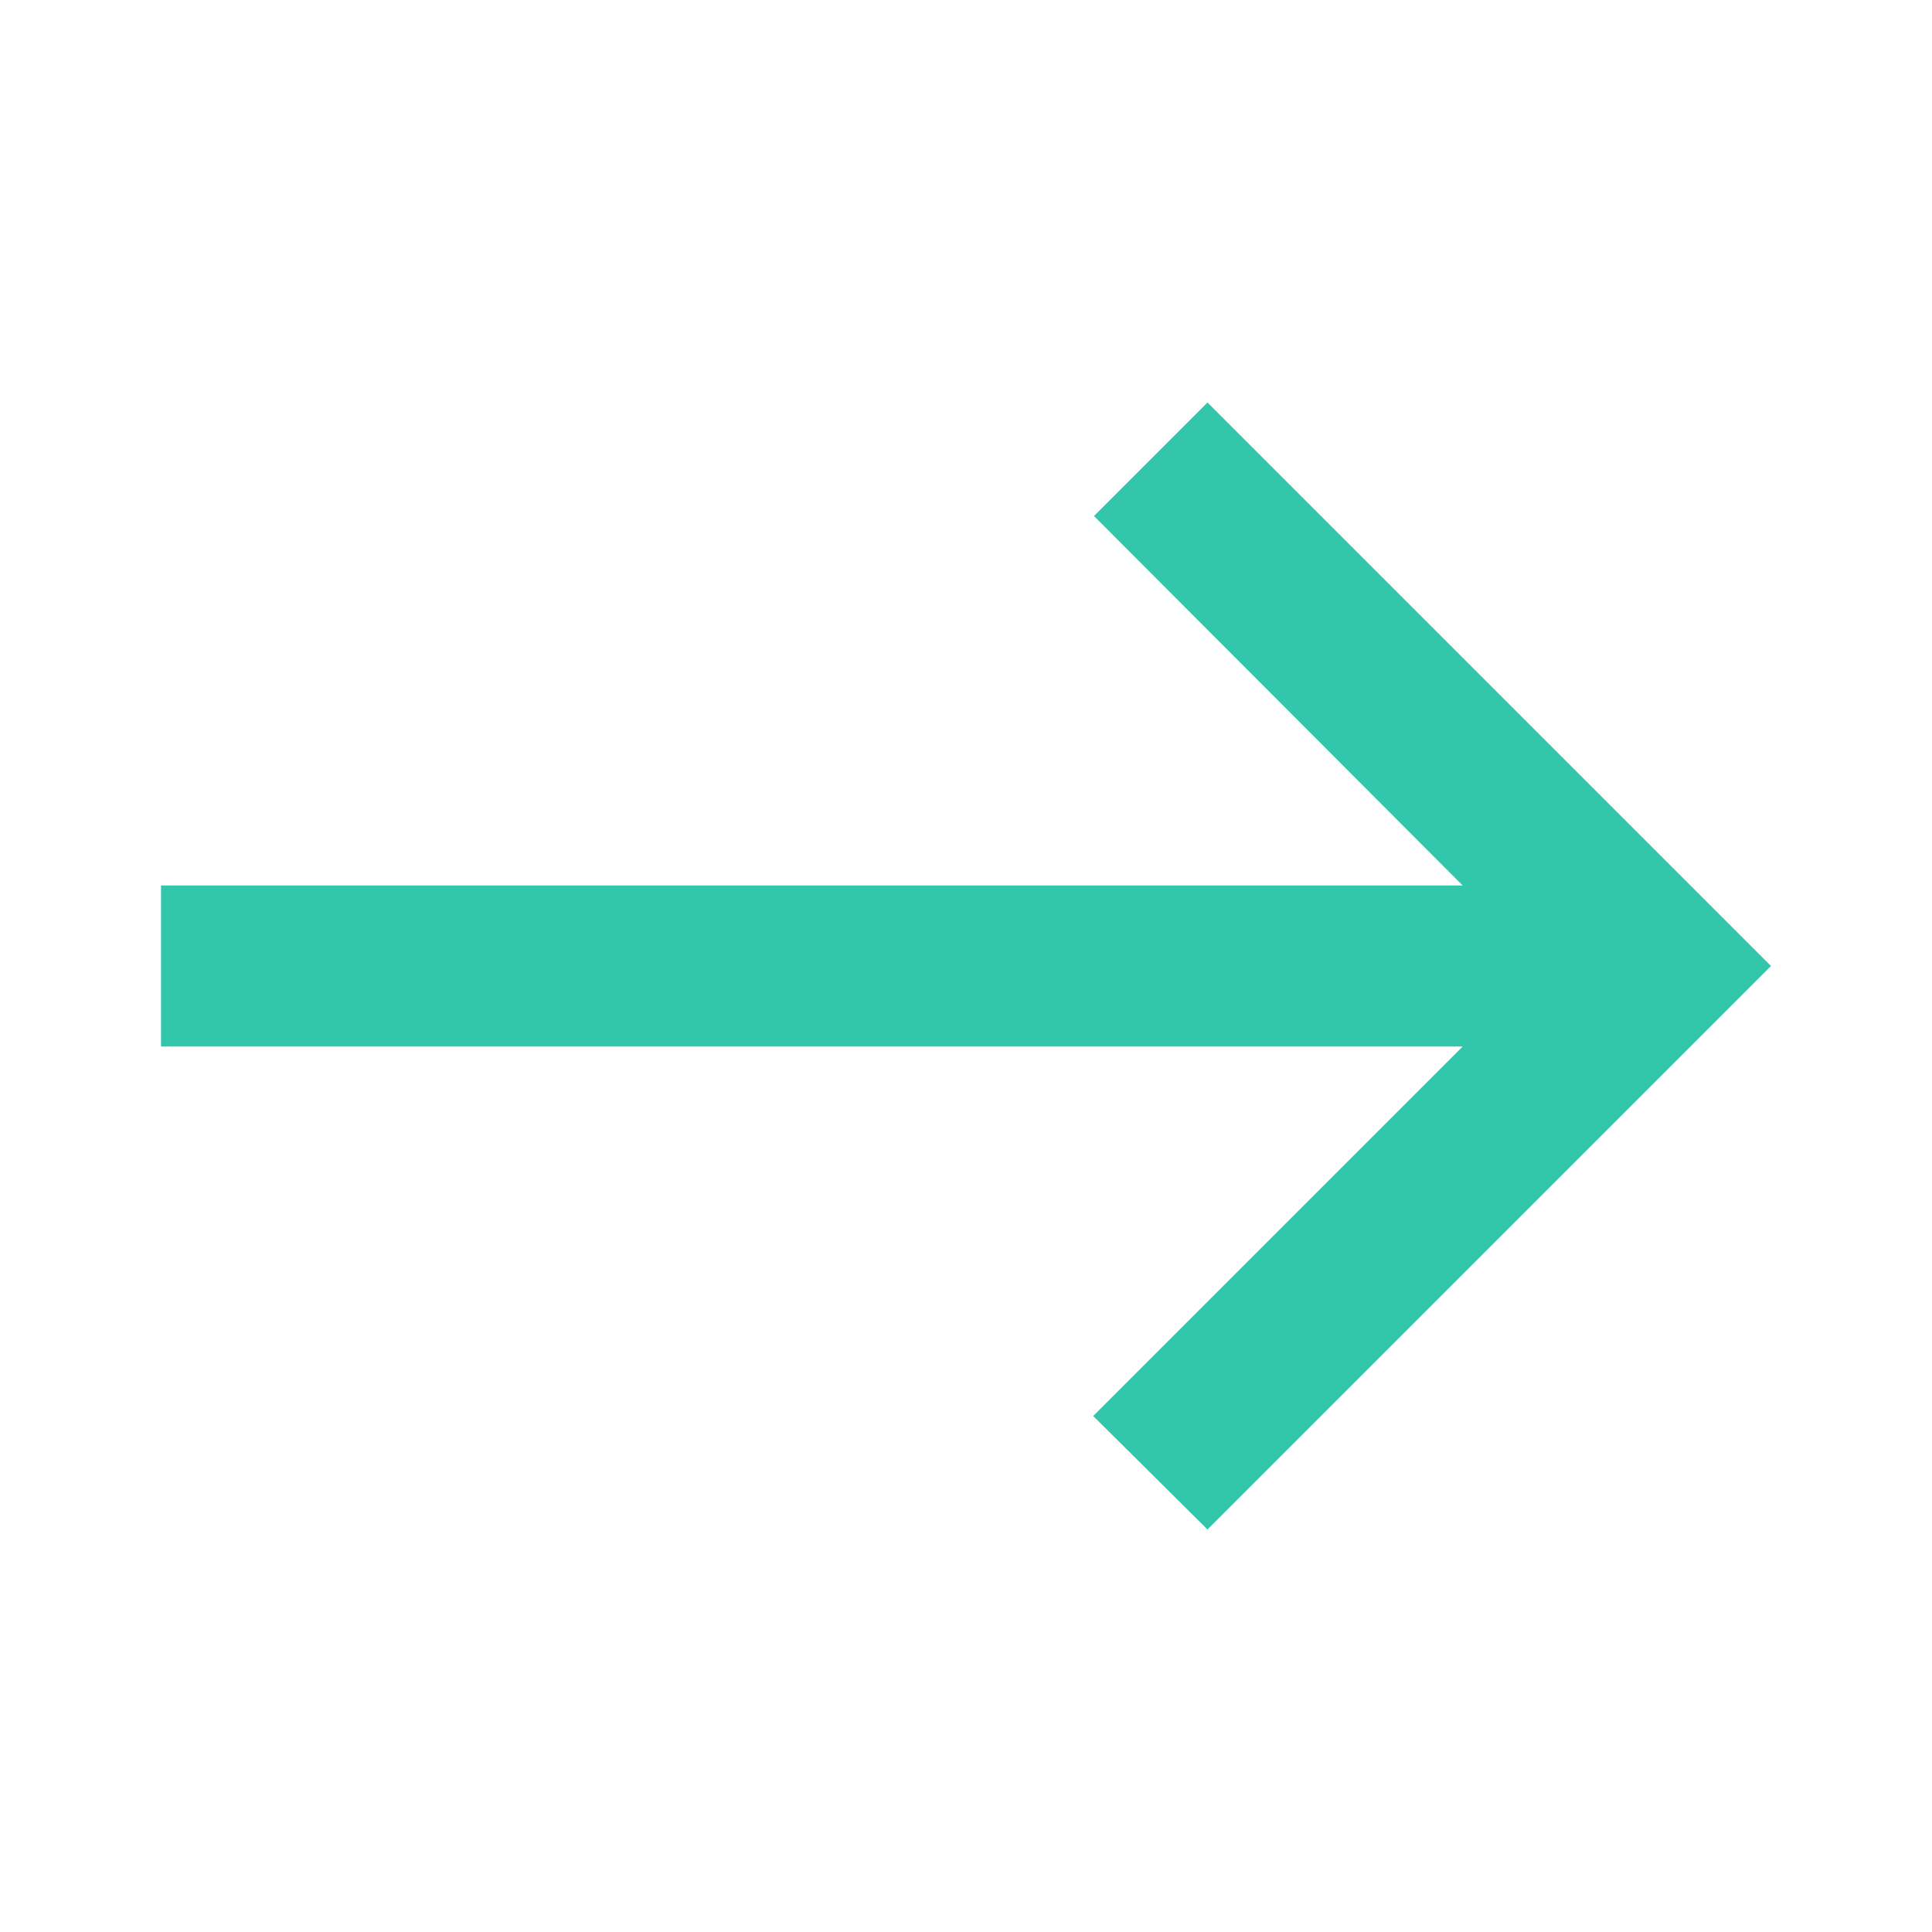 <svg width="24" height="24" viewBox="0 0 24 24" fill="none" xmlns="http://www.w3.org/2000/svg">
<g clip-path="url(#clip0_431_425)">
<path d="M15 5L13.59 6.41L18.17 11H2V13H18.17L13.58 17.59L15 19L22 12L15 5Z" fill="#32C7AB"/>
</g>
<defs>
<clipPath id="clip0_431_425">
<rect width="24" height="24" fill="white"/>
</clipPath>
</defs>
</svg>
